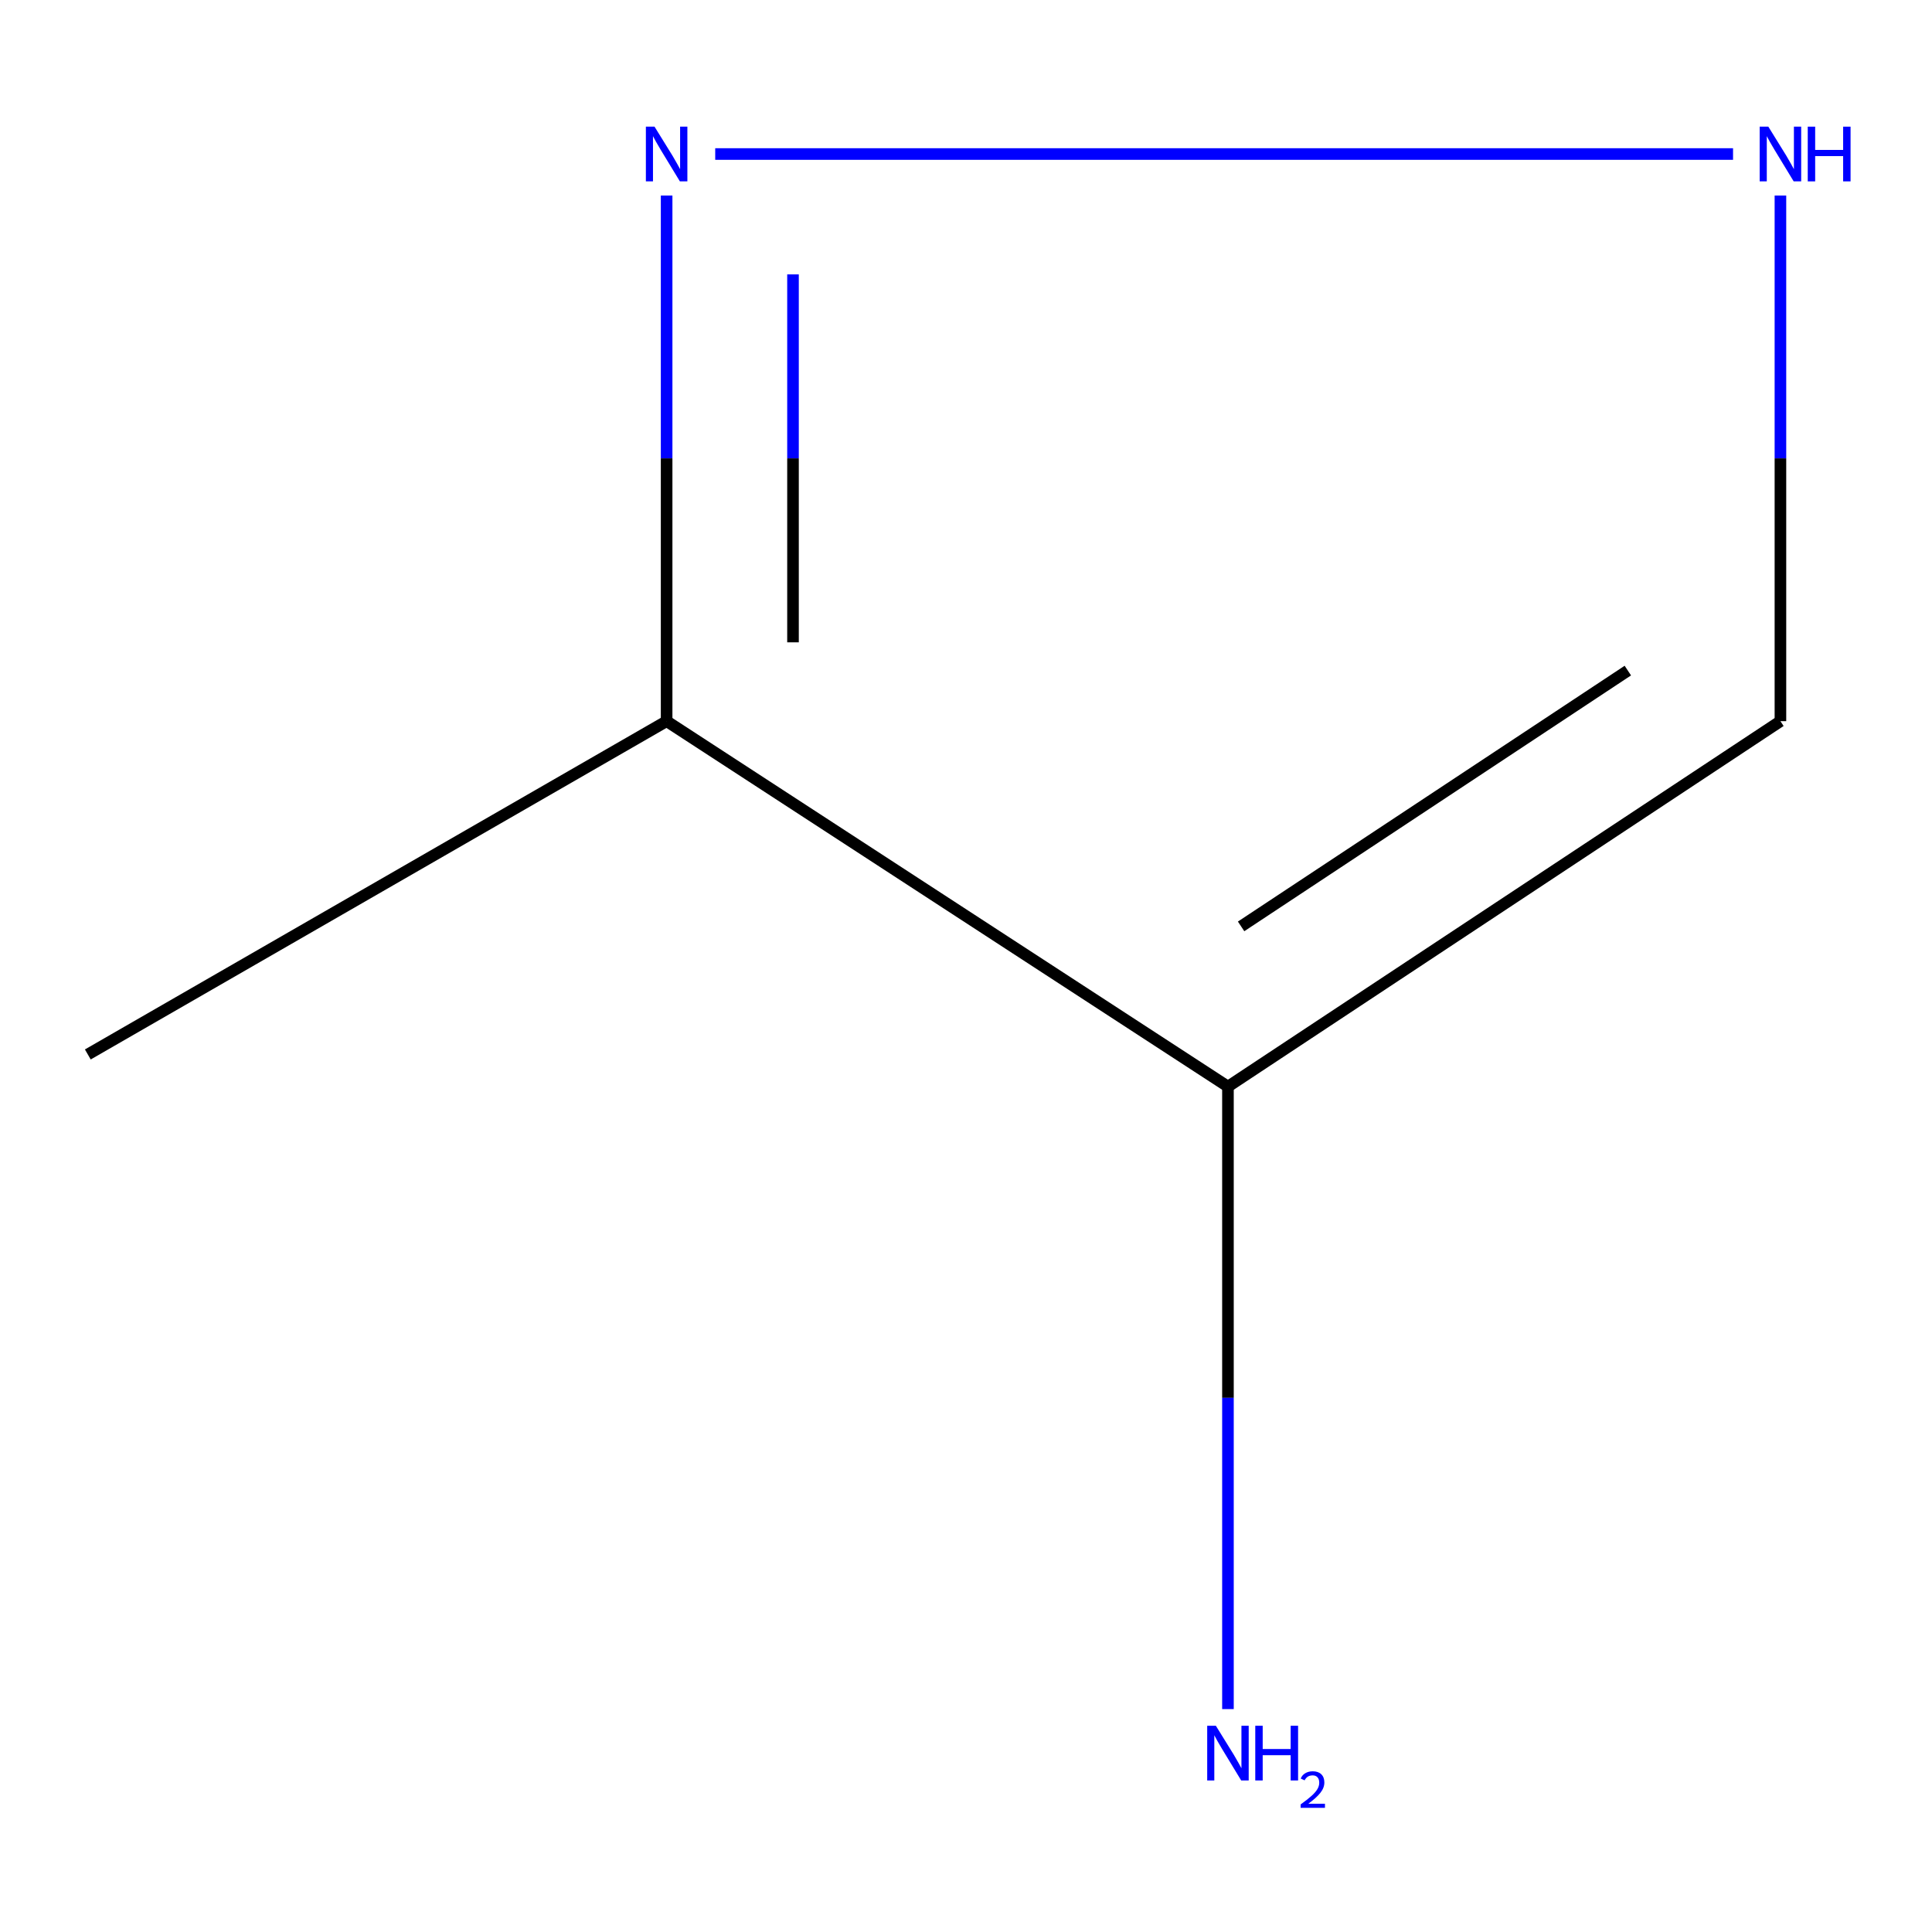 <?xml version='1.0' encoding='iso-8859-1'?>
<svg version='1.1' baseProfile='full'
              xmlns='http://www.w3.org/2000/svg'
                      xmlns:rdkit='http://www.rdkit.org/xml'
                      xmlns:xlink='http://www.w3.org/1999/xlink'
                  xml:space='preserve'
width='1000px' height='1000px' viewBox='0 0 1000 1000'>
<!-- END OF HEADER -->
<rect style='opacity:1.0;fill:#FFFFFF;stroke:none' width='1000' height='1000' x='0' y='0'> </rect>
<path class='bond-1' d='M 635.585,562.429 L 345.044,373.277' style='fill:none;fill-rule:evenodd;stroke:#000000;stroke-width:6px;stroke-linecap:butt;stroke-linejoin:miter;stroke-opacity:1' />
<path class='bond-3' d='M 635.585,562.429 L 921.547,373.277' style='fill:none;fill-rule:evenodd;stroke:#000000;stroke-width:6px;stroke-linecap:butt;stroke-linejoin:miter;stroke-opacity:1' />
<path class='bond-3' d='M 642.392,479.499 L 842.565,347.093' style='fill:none;fill-rule:evenodd;stroke:#000000;stroke-width:6px;stroke-linecap:butt;stroke-linejoin:miter;stroke-opacity:1' />
<path class='bond-4' d='M 635.585,562.429 L 635.585,723.526' style='fill:none;fill-rule:evenodd;stroke:#000000;stroke-width:6px;stroke-linecap:butt;stroke-linejoin:miter;stroke-opacity:1' />
<path class='bond-4' d='M 635.585,723.526 L 635.585,884.623' style='fill:none;fill-rule:evenodd;stroke:#0000FF;stroke-width:6px;stroke-linecap:butt;stroke-linejoin:miter;stroke-opacity:1' />
<path class='bond-0' d='M 345.044,101.219 L 345.044,237.248' style='fill:none;fill-rule:evenodd;stroke:#0000FF;stroke-width:6px;stroke-linecap:butt;stroke-linejoin:miter;stroke-opacity:1' />
<path class='bond-0' d='M 345.044,237.248 L 345.044,373.277' style='fill:none;fill-rule:evenodd;stroke:#000000;stroke-width:6px;stroke-linecap:butt;stroke-linejoin:miter;stroke-opacity:1' />
<path class='bond-0' d='M 410.457,142.028 L 410.457,237.248' style='fill:none;fill-rule:evenodd;stroke:#0000FF;stroke-width:6px;stroke-linecap:butt;stroke-linejoin:miter;stroke-opacity:1' />
<path class='bond-0' d='M 410.457,237.248 L 410.457,332.469' style='fill:none;fill-rule:evenodd;stroke:#000000;stroke-width:6px;stroke-linecap:butt;stroke-linejoin:miter;stroke-opacity:1' />
<path class='bond-6' d='M 370.197,79.72 L 897.023,79.72' style='fill:none;fill-rule:evenodd;stroke:#0000FF;stroke-width:6px;stroke-linecap:butt;stroke-linejoin:miter;stroke-opacity:1' />
<path class='bond-5' d='M 345.044,373.277 L 45.455,545.785' style='fill:none;fill-rule:evenodd;stroke:#000000;stroke-width:6px;stroke-linecap:butt;stroke-linejoin:miter;stroke-opacity:1' />
<path class='bond-2' d='M 921.547,101.219 L 921.547,237.248' style='fill:none;fill-rule:evenodd;stroke:#0000FF;stroke-width:6px;stroke-linecap:butt;stroke-linejoin:miter;stroke-opacity:1' />
<path class='bond-2' d='M 921.547,237.248 L 921.547,373.277' style='fill:none;fill-rule:evenodd;stroke:#000000;stroke-width:6px;stroke-linecap:butt;stroke-linejoin:miter;stroke-opacity:1' />
<path  class='atom-1' d='M 338.784 65.56
L 348.064 80.56
Q 348.984 82.04, 350.464 84.72
Q 351.944 87.4, 352.024 87.56
L 352.024 65.56
L 355.784 65.56
L 355.784 93.88
L 351.904 93.88
L 341.944 77.48
Q 340.784 75.56, 339.544 73.36
Q 338.344 71.16, 337.984 70.48
L 337.984 93.88
L 334.304 93.88
L 334.304 65.56
L 338.784 65.56
' fill='#0000FF'/>
<path  class='atom-3' d='M 915.287 65.56
L 924.567 80.56
Q 925.487 82.04, 926.967 84.72
Q 928.447 87.4, 928.527 87.56
L 928.527 65.56
L 932.287 65.56
L 932.287 93.88
L 928.407 93.88
L 918.447 77.48
Q 917.287 75.56, 916.047 73.36
Q 914.847 71.16, 914.487 70.48
L 914.487 93.88
L 910.807 93.88
L 910.807 65.56
L 915.287 65.56
' fill='#0000FF'/>
<path  class='atom-3' d='M 935.687 65.56
L 939.527 65.56
L 939.527 77.6
L 954.007 77.6
L 954.007 65.56
L 957.847 65.56
L 957.847 93.88
L 954.007 93.88
L 954.007 80.8
L 939.527 80.8
L 939.527 93.88
L 935.687 93.88
L 935.687 65.56
' fill='#0000FF'/>
<path  class='atom-5' d='M 629.325 893.247
L 638.605 908.247
Q 639.525 909.727, 641.005 912.407
Q 642.485 915.087, 642.565 915.247
L 642.565 893.247
L 646.325 893.247
L 646.325 921.567
L 642.445 921.567
L 632.485 905.167
Q 631.325 903.247, 630.085 901.047
Q 628.885 898.847, 628.525 898.167
L 628.525 921.567
L 624.845 921.567
L 624.845 893.247
L 629.325 893.247
' fill='#0000FF'/>
<path  class='atom-5' d='M 649.725 893.247
L 653.565 893.247
L 653.565 905.287
L 668.045 905.287
L 668.045 893.247
L 671.885 893.247
L 671.885 921.567
L 668.045 921.567
L 668.045 908.487
L 653.565 908.487
L 653.565 921.567
L 649.725 921.567
L 649.725 893.247
' fill='#0000FF'/>
<path  class='atom-5' d='M 673.258 920.574
Q 673.944 918.805, 675.581 917.828
Q 677.218 916.825, 679.488 916.825
Q 682.313 916.825, 683.897 918.356
Q 685.481 919.887, 685.481 922.607
Q 685.481 925.379, 683.422 927.966
Q 681.389 930.553, 677.165 933.615
L 685.798 933.615
L 685.798 935.727
L 673.205 935.727
L 673.205 933.959
Q 676.69 931.477, 678.749 929.629
Q 680.835 927.781, 681.838 926.118
Q 682.841 924.455, 682.841 922.739
Q 682.841 920.943, 681.943 919.94
Q 681.046 918.937, 679.488 918.937
Q 677.983 918.937, 676.98 919.544
Q 675.977 920.151, 675.264 921.498
L 673.258 920.574
' fill='#0000FF'/>
</svg>

